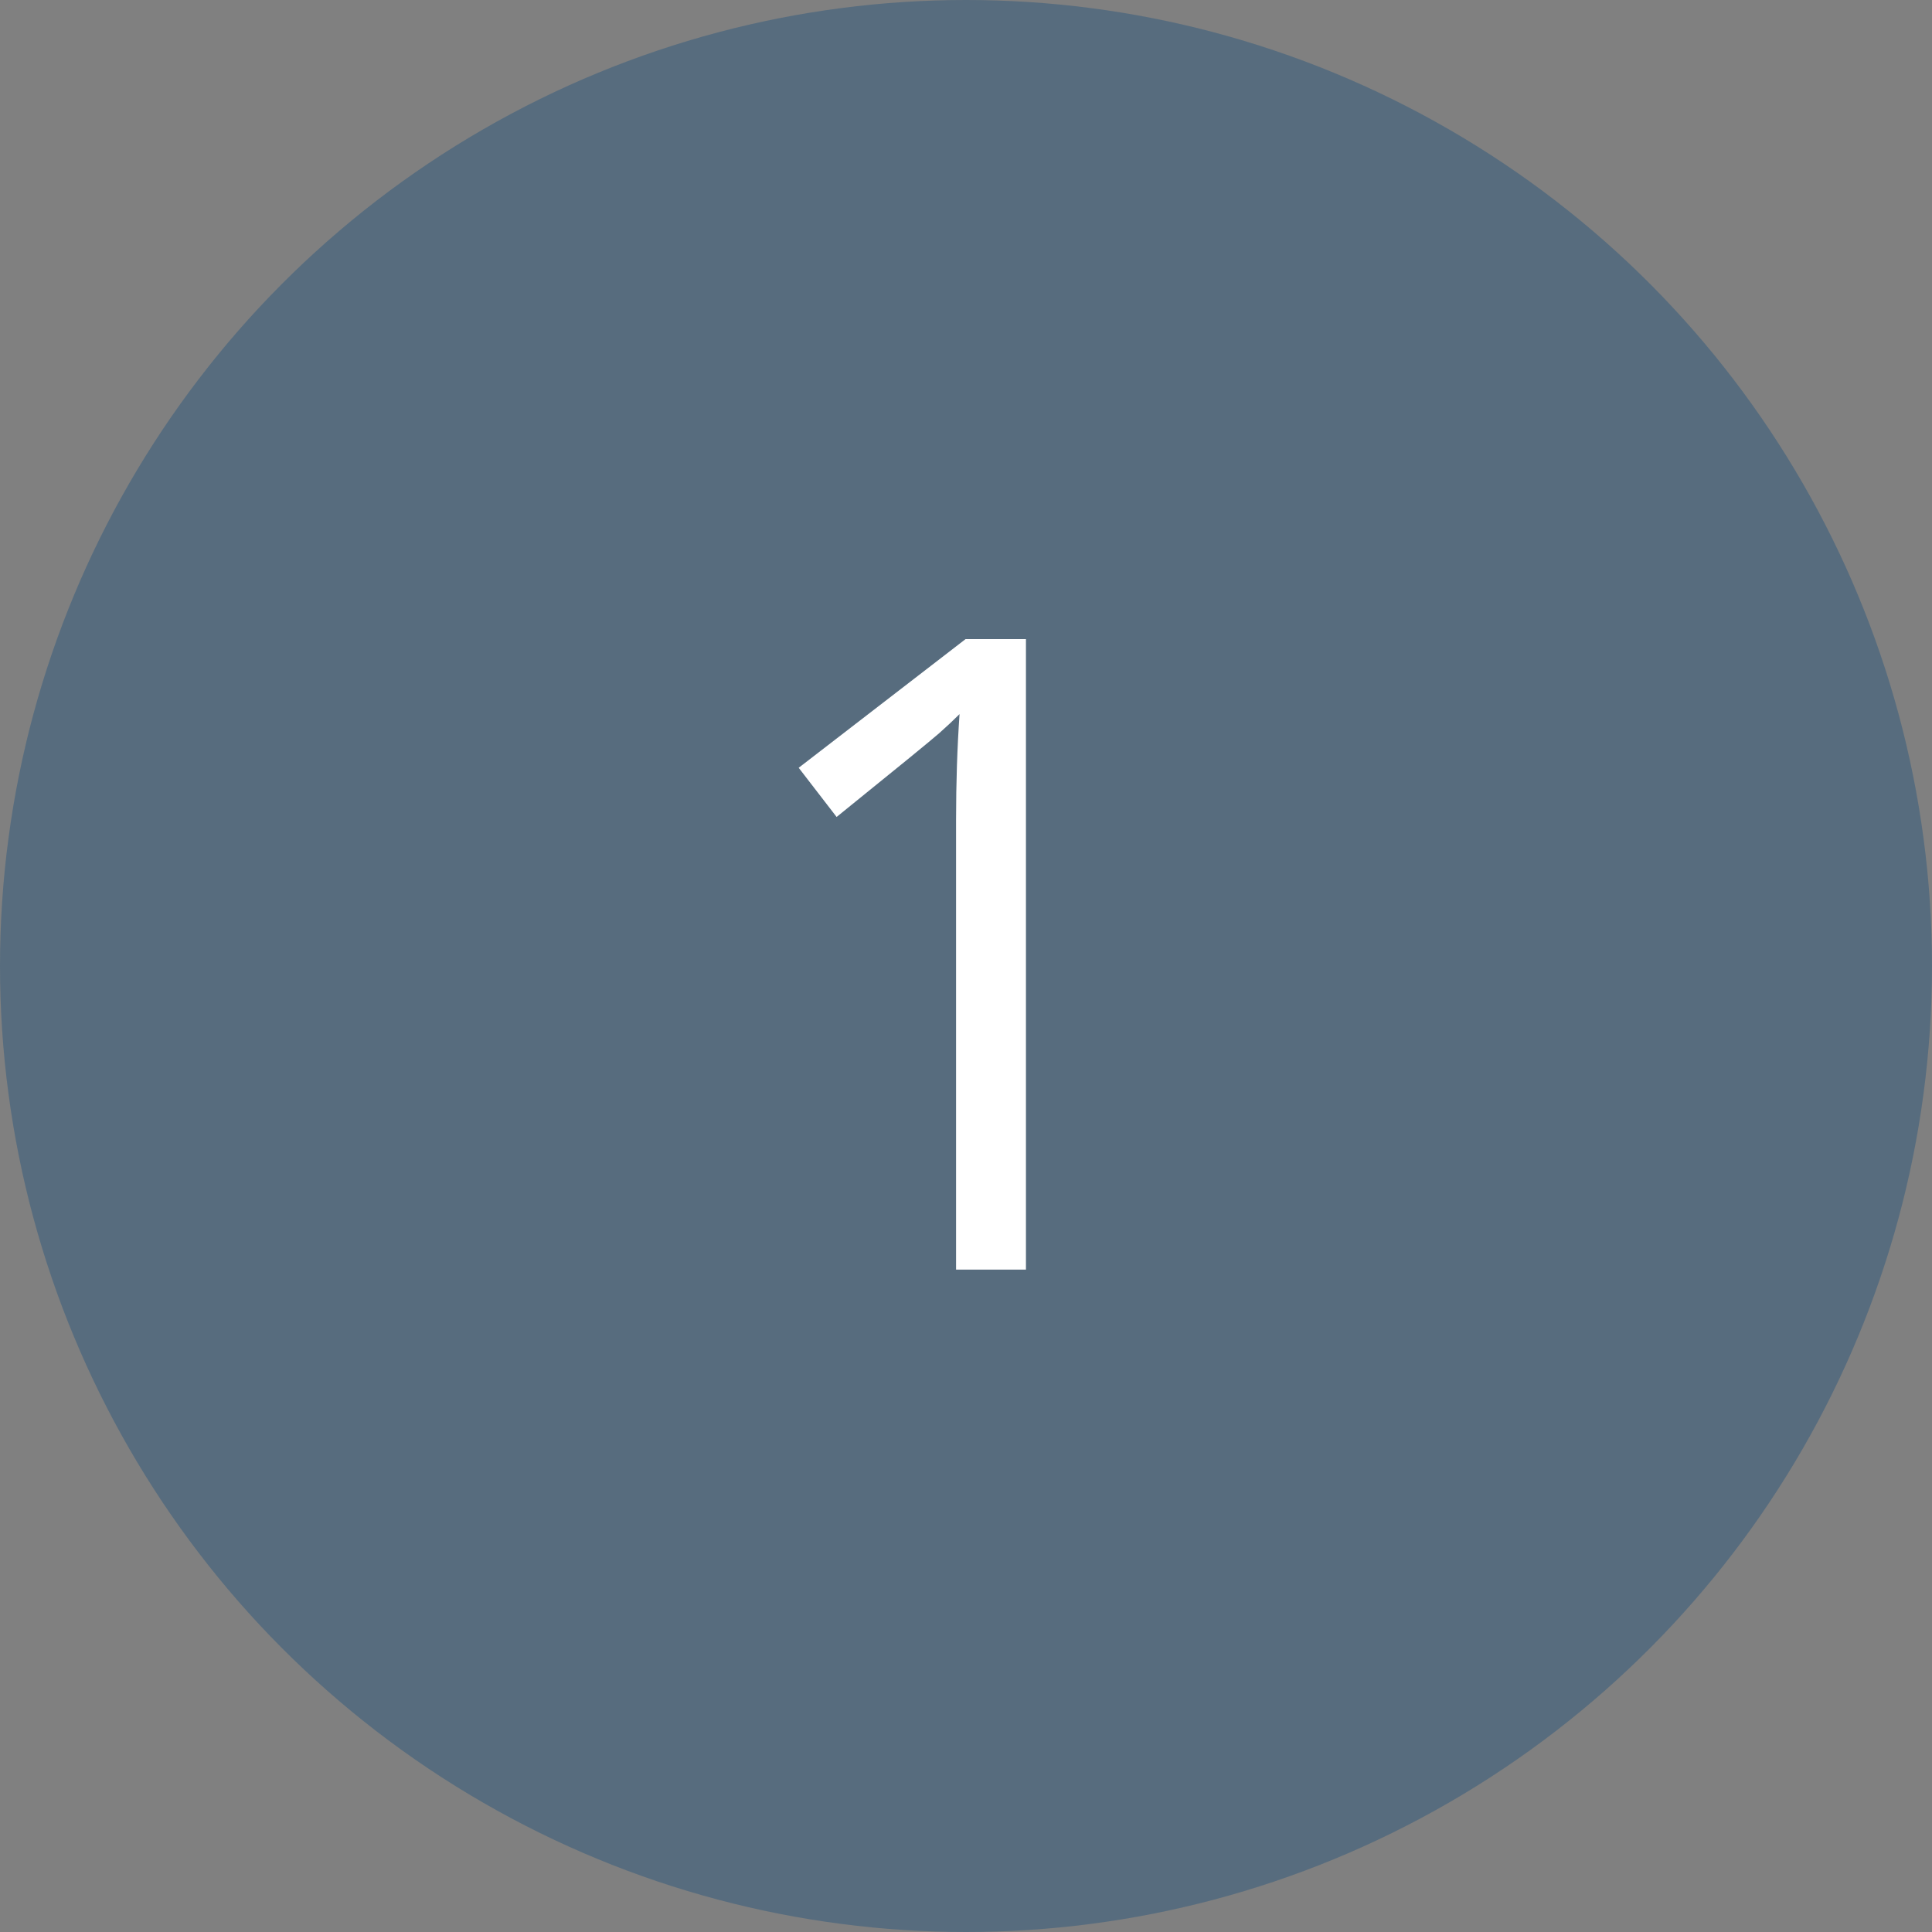 <svg xmlns="http://www.w3.org/2000/svg" width="35" height="35" viewBox="0 0 35 35">
  <rect x="0" y="0" width="35" height="35" fill="#808080" stroke="none"/>
  <g id="Gruppe_44" data-name="Gruppe 44" transform="translate(-590 -1064)">
    <circle id="Ellipse_2" data-name="Ellipse 2" cx="17.5" cy="17.5" r="17.5" transform="translate(590 1064)" fill="#0c4a7c" opacity="0.348"/>
    <path id="Pfad_1" data-name="Pfad 1" d="M5.586,17H4.32V8.859q0-1.016.063-1.922-.164.164-.367.344T2.156,8.8l-.687-.891L4.492,5.578H5.586Z" transform="translate(603 1070)" fill="#fff"/>
  </g>
</svg>
